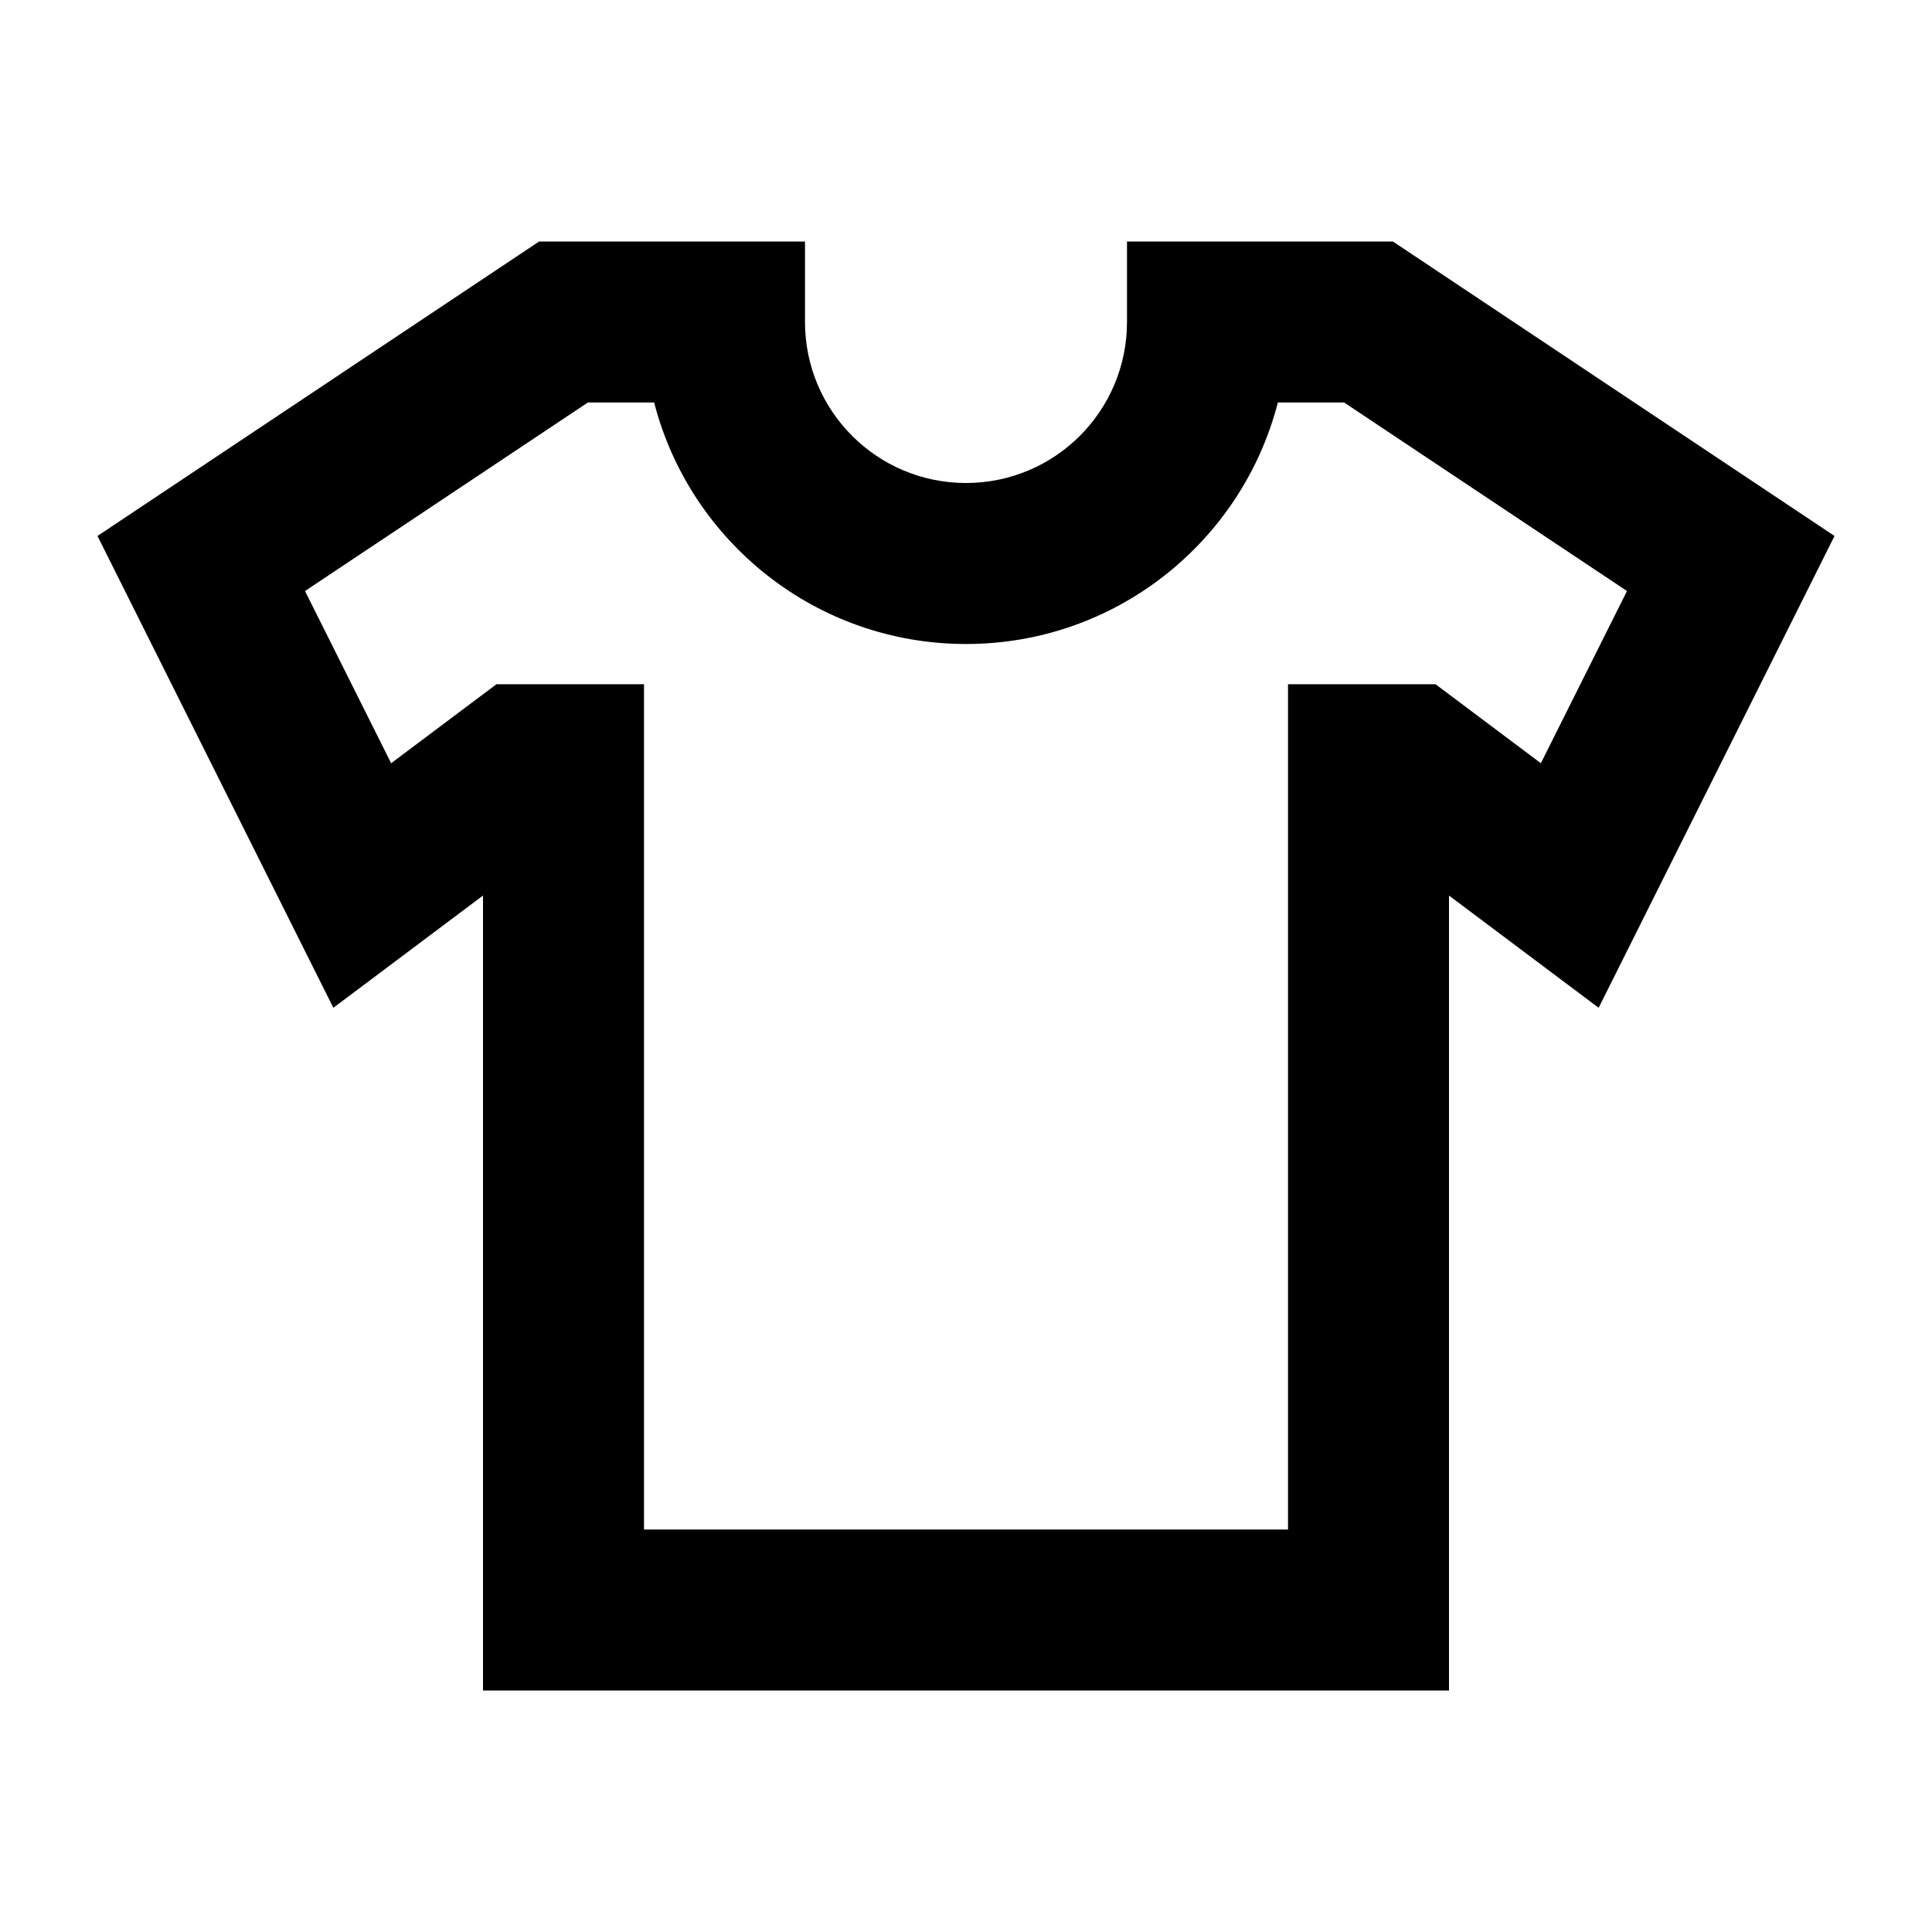 <svg width="24" height="24" viewBox="0 0 24 24" fill="none" xmlns="http://www.w3.org/2000/svg">
<path fill-rule="evenodd" clip-rule="evenodd" d="M6.697 3H10V4C10 5.105 10.895 6 12 6C13.105 6 14 5.105 14 4V3H17.303L22.789 6.658L19.859 12.519L18 11.125V21H6V11.125L4.141 12.519L1.211 6.658L6.697 3ZM7.303 5L3.789 7.342L4.859 9.481L6.167 8.5H8V19H16V8.5H17.833L19.141 9.481L20.211 7.342L16.697 5H15.874C15.43 6.725 13.864 8 12 8C10.136 8 8.57 6.725 8.126 5H7.303Z" fill="black"/>
</svg>
